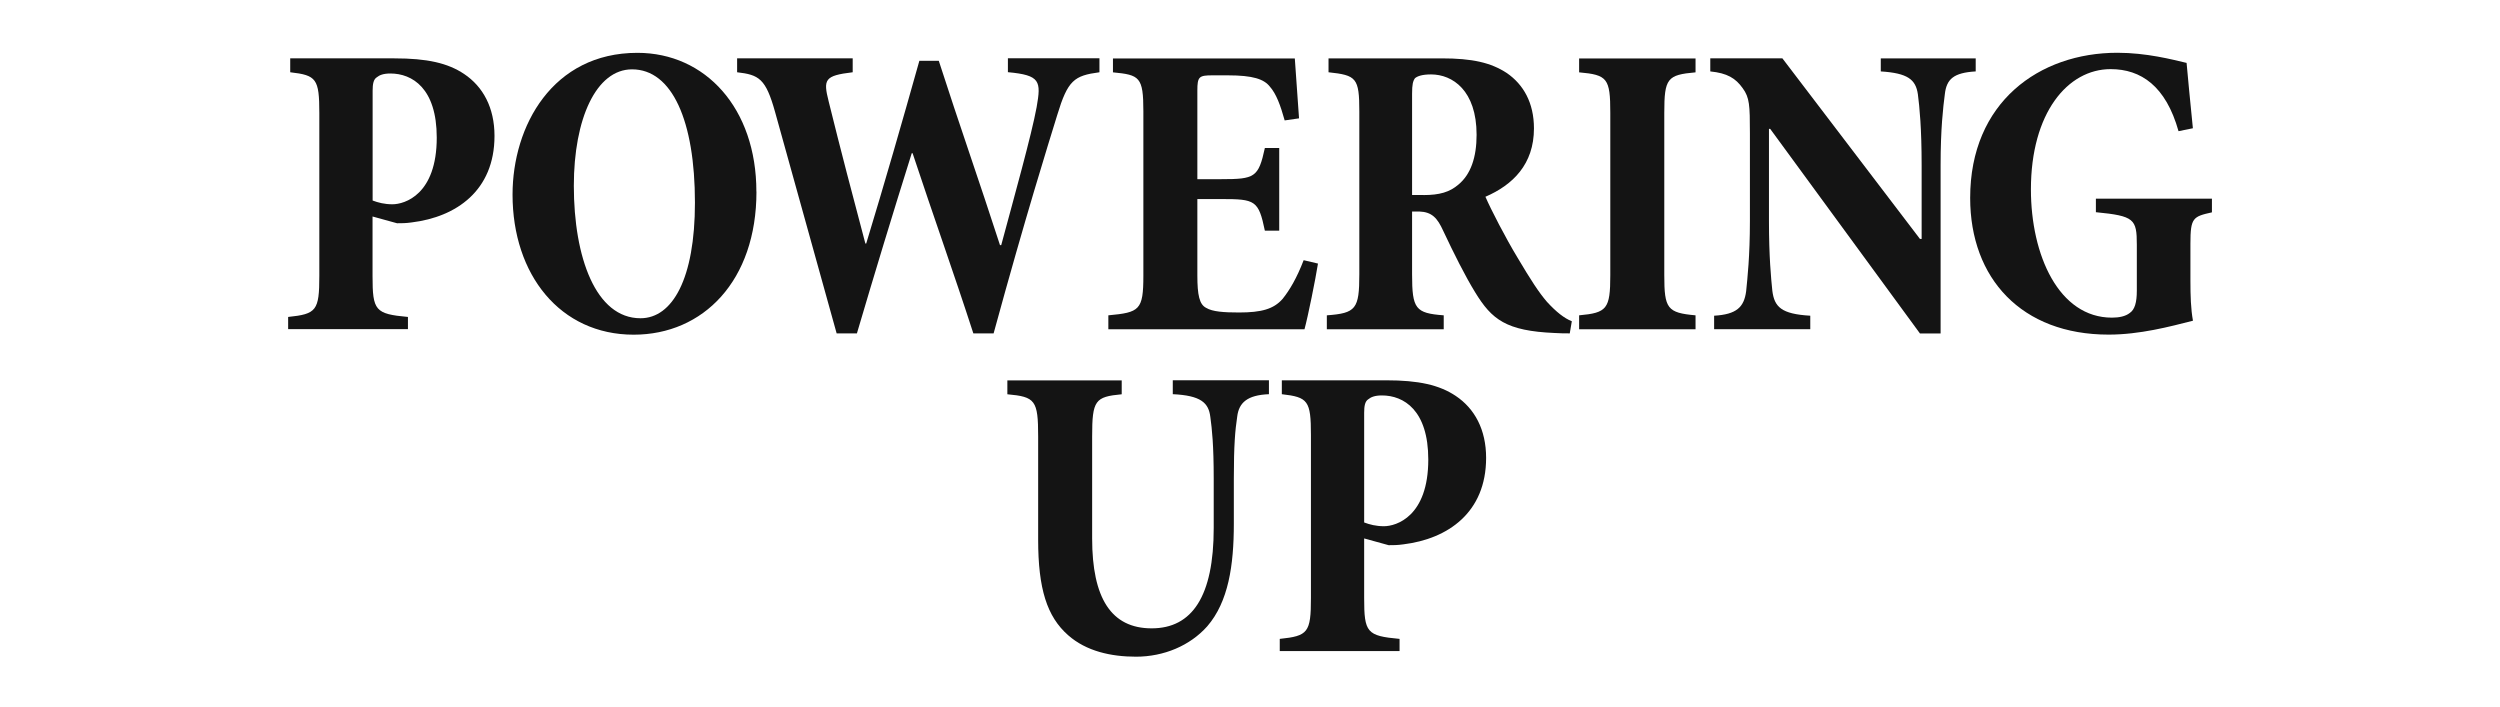 <?xml version="1.0" encoding="UTF-8"?>
<svg xmlns="http://www.w3.org/2000/svg" version="1.1" viewBox="0 0 325.53 92">
  <!-- Generator: Adobe Illustrator 29.5.1, SVG Export Plug-In . SVG Version: 2.1.0 Build 141)  -->
  <defs>
    <style>
      .st0 {
        fill: #141414;
      }

      .st1 {
        fill: #9c8334;
      }

      .st2 {
        display: none;
      }
    </style>
  </defs>
  <g id="original_japanese_header" class="st2">
    <g>
      <path class="st0" d="M149.34,43.7c-.86,0-1.3-.4-1.3-1.2,0-.13.02-.64.07-1.54s.1-2,.17-3.31.12-2.66.17-4.06.09-2.65.12-3.77c-.83.54-1.58,1.04-2.26,1.49-.67.45-1.22.82-1.63,1.1-.22.13-.35.27-.38.43-.03.16-.03.35,0,.58.06.26-.06.45-.38.58-.32.06-.53.02-.62-.14-.22-.45-.51-1.06-.86-1.85-.35-.78-.69-1.58-1.01-2.4s-.56-1.46-.72-1.94c-.03-.16-.03-.3,0-.43.03-.06.13-.13.29-.19l1.3-.38c.77-.22,1.7-.5,2.81-.82s2.28-.66,3.53-1.01v-11.52h-2.98c-.61,1.79-1.31,3.51-2.09,5.16-.78,1.65-1.62,3.11-2.52,4.39-.19.1-.38.1-.55.02s-.3-.2-.36-.36c.22-.93.45-2.1.67-3.53.22-1.42.42-2.93.58-4.54.16-1.6.28-3.17.36-4.7.08-1.54.09-2.88.02-4.03-.03-.45-.08-.83-.14-1.15,0-.19.05-.34.14-.43.13-.06.26-.08.38-.05.38.03.96.12,1.73.26s1.55.3,2.35.46,1.46.32,1.97.48c.29.03.4.24.34.62,0,.29-.16.46-.48.53-.32,0-.56.29-.72.86-.16.77-.34,1.54-.55,2.3-.21.77-.42,1.52-.65,2.26h2.5V3.42c0-.67-.03-1.2-.1-1.58s-.14-.69-.24-.91c-.13-.16-.13-.3,0-.43.1-.13.26-.19.48-.19.54,0,1.18.06,1.92.19.74.13,1.47.26,2.21.41.74.14,1.36.3,1.87.46.32.06.48.29.48.67-.03.35-.24.56-.62.62-.35.03-.59.12-.72.26-.13.14-.19.41-.19.79v8.11c.13-.03.26-.14.38-.34.16-.26.42-.7.77-1.32s.62-1.1.82-1.42c.32-.48.69-.53,1.1-.14.38.32.85.77,1.39,1.34s1.02,1.1,1.44,1.58c.61-1.7,1.12-3.4,1.54-5.11.42-1.71.69-3.32.82-4.82.03-.16.06-.31.07-.46s.02-.28.02-.41c0-.16.06-.27.19-.34.06-.06.18-.1.34-.1.61.1,1.38.29,2.33.58.94.29,1.86.59,2.76.91s1.57.59,2.02.82c.13.03.21.14.24.31.03.18.02.34-.05.5-.13.29-.34.43-.62.43-.51-.03-.88.16-1.1.58-.51,1.12-1.08,2.24-1.7,3.36-.62,1.12-1.27,2.22-1.94,3.31h12.67c.26,0,.45-.1.58-.29.13-.22.29-.49.5-.79.21-.3.38-.55.5-.74.22-.26.53-.32.91-.19.64.22,1.45.56,2.42,1.01.98.45,1.82.88,2.52,1.3.26.16.36.43.31.79-.05.37-.22.62-.5.74-.1.03-.18.06-.26.1-.08.03-.15.08-.22.14-.22.13-.38.32-.46.58-.08.26-.12.56-.12.91,0,4.67-.17,8.65-.5,11.93-.34,3.28-.85,6-1.54,8.16s-1.54,3.86-2.54,5.11c-1.01,1.25-2.18,2.16-3.53,2.74s-2.86.94-4.56,1.1c-.03-1.34-.18-2.39-.43-3.14-.26-.75-.71-1.35-1.34-1.8-.64-.45-1.58-.83-2.83-1.15-.19-.42-.1-.74.29-.96.54.06,1.32.17,2.33.31s2.06.22,3.14.22c.83,0,1.6-.36,2.3-1.08s1.34-1.98,1.9-3.79c.56-1.81.99-4.31,1.3-7.51.3-3.2.46-7.28.46-12.24h-.86c-.77,5.76-2.1,10.58-3.98,14.47-1.89,3.89-4.3,7.07-7.22,9.55-2.93,2.48-6.31,4.49-10.15,6.02-.45-.16-.59-.46-.43-.91,3.17-1.7,5.83-3.83,7.99-6.41,2.16-2.58,3.92-5.73,5.28-9.46s2.39-8.15,3.1-13.27h-1.39c-.77,3.74-1.86,6.99-3.29,9.74-1.42,2.75-3.1,5.11-5.04,7.08-1.94,1.97-4.06,3.66-6.36,5.06-.48-.1-.67-.37-.58-.82,3.07-2.4,5.35-5.43,6.84-9.1,1.49-3.66,2.47-7.66,2.95-11.98h-1.1c-1.18,1.76-2.43,3.42-3.74,4.97-1.31,1.55-2.67,2.94-4.08,4.15-.22,0-.41-.06-.55-.19-.14-.13-.2-.29-.17-.48.7-.93,1.39-2.06,2.06-3.38.67-1.33,1.31-2.76,1.92-4.3h-5.28v10.08c1.41-.42,2.69-.79,3.86-1.13,1.17-.34,2.04-.57,2.62-.7.45.13.59.42.43.86-.7.38-1.68.95-2.93,1.7-1.25.75-2.58,1.58-3.98,2.47v5.21c0,1.74,0,3.34.02,4.8.02,1.46.02,2.66.02,3.62v1.73c0,.51-.46.93-1.37,1.25-.91.32-1.93.48-3.05.48h0Z"/>
      <path class="st0" d="M141.33,59.25l-.53-1.92c.96.1,1.86.17,2.71.22s1.82.07,2.9.07h5.62c.48,0,.83-.16,1.06-.48.16-.22.42-.58.79-1.06.37-.48.68-.88.94-1.2.25-.35.59-.4,1.01-.14.58.35,1.23.85,1.97,1.49.74.64,1.3,1.19,1.68,1.63.22.22.28.49.17.79s-.3.46-.55.46h-12.67c-1.22,0-2.22,0-3.02.02s-1.49.06-2.06.12ZM142.34,53.25l-.53-1.97c1.25.16,2.74.27,4.46.34h4.66c.45,0,.8-.14,1.06-.43.19-.26.42-.55.67-.89.26-.34.5-.65.72-.94.26-.42.61-.48,1.06-.19.45.32.98.75,1.61,1.3.62.54,1.14,1.06,1.56,1.54.19.22.24.46.14.7-.1.24-.27.36-.53.36h-10.9c-1.63.03-2.96.1-3.98.19ZM157.65,71.68l-.14-.62h-10.9c-1.63.03-2.96.08-3.98.14l-.53-1.92c1.28.16,2.78.27,4.51.34h4.66c.48,0,.82-.14,1.01-.43.19-.25.42-.55.7-.89.27-.34.52-.66.74-.98.29-.35.64-.4,1.06-.14.45.29.97.7,1.56,1.22.59.53,1.1,1.02,1.51,1.46.45.03,1.02.07,1.73.12.7.05,1.41.07,2.11.07h1.44l1.49-9.22h-.91c-1.66.03-3.01.08-4.03.14l-.58-1.82c1.28.13,2.82.21,4.61.24h1.15l1.01-6.34h-2.93c-1.66.03-3.01.1-4.03.19l-.53-1.87c1.25.13,2.77.21,4.56.24h14.06c.51,0,.86-.16,1.06-.48.19-.26.46-.63.82-1.13.35-.5.59-.86.72-1.08.29-.35.64-.42,1.06-.19.38.19.82.5,1.3.91.48.42.94.83,1.39,1.25.45.42.78.77,1.01,1.06.19.22.25.46.17.72-.08.26-.23.38-.46.38h-12.77l-.96,6.34h2.93c.29,0,.5-.13.62-.38.1-.16.24-.38.43-.67.19-.29.35-.54.48-.77.19-.32.45-.42.77-.29.45.13,1,.34,1.66.62.66.29,1.32.58,1.99.89.67.31,1.22.58,1.63.84.22.13.32.34.29.65-.03.31-.18.54-.43.7-.07.03-.14.07-.24.12s-.18.1-.24.17c-.32.22-.53.45-.62.67-.1.22-.14.54-.14.96v6.96c.1-.1.18-.19.24-.29.16-.26.41-.65.74-1.18.34-.53.57-.9.7-1.13.29-.42.66-.45,1.1-.1.48.38,1.08.91,1.8,1.58s1.24,1.23,1.56,1.68c.19.22.25.46.17.7-.08.24-.25.36-.5.36h-23.57c-1.66.03-3.01.1-4.03.19h0ZM142.62,65.34l-.53-1.97c1.28.16,2.78.27,4.51.34h4.32c.42,0,.75-.13,1.01-.38.19-.26.42-.56.67-.91.26-.35.5-.67.72-.96.29-.38.64-.45,1.06-.19.45.32.98.75,1.61,1.3.62.54,1.14,1.06,1.56,1.54.22.22.28.46.17.7s-.28.36-.5.36h-10.61c-1.63.03-2.96.1-3.98.19ZM143.78,91.7c-.86,0-1.3-.4-1.3-1.2,0-.19.02-.74.07-1.66s.1-2.04.14-3.38.07-2.72.07-4.13v-2.86c0-.98-.02-1.83-.05-2.57s-.08-1.18-.14-1.34c-.06-.22-.03-.38.1-.48.1-.1.26-.13.48-.1.54.16,1.33.42,2.35.79,1.02.37,1.92.71,2.69,1.03h3.36c.35,0,.61-.13.77-.38.13-.19.24-.38.34-.58s.21-.4.34-.62c.16-.29.45-.37.86-.24.29.06.74.22,1.34.46.61.24,1.23.5,1.87.77.64.27,1.14.52,1.49.74.26.16.38.43.38.82s-.18.66-.53.82c-.03.03-.06.06-.1.07-.03.02-.06.04-.1.07-.35.22-.53.64-.53,1.25s.02,1.39.05,2.42c.03,1.04.06,2.1.1,3.19.03,1.09.06,2.02.1,2.81.03.78.05,1.22.05,1.32,0,.32-.22.62-.67.89-.45.27-1.01.5-1.68.67-.67.18-1.36.26-2.06.26-.86,0-1.3-.4-1.3-1.2v-1.39h-4.13v1.97c0,.54-.45.98-1.34,1.3-.9.32-1.9.48-3.02.48ZM148.14,86.51h4.13v-9.26h-4.13v9.26ZM162.3,91.7c-.86,0-1.3-.4-1.3-1.2,0-.19.02-.78.07-1.75s.1-2.22.14-3.74c.05-1.52.07-3.13.07-4.82,0-1.41-.02-2.66-.07-3.77s-.15-1.9-.31-2.38c-.06-.19-.05-.35.05-.48.06-.13.22-.16.48-.1.48.1,1.12.26,1.92.5.8.24,1.6.49,2.4.74.8.26,1.44.5,1.92.72h7.1c.29,0,.5-.11.62-.34.1-.16.24-.4.43-.72.19-.32.35-.59.48-.82.19-.32.46-.42.82-.29.45.13,1.01.34,1.68.65.67.31,1.35.62,2.04.94.69.32,1.24.61,1.66.86.26.13.37.35.34.67-.03.32-.18.56-.43.72-.1.03-.18.07-.26.12-.08.05-.15.1-.22.17-.58.42-.86.96-.86,1.63s.02,1.6.07,2.69c.05,1.09.1,2.18.14,3.26s.1,2.03.14,2.83c.05.8.07,1.28.07,1.44,0,.35-.25.67-.74.96-.5.29-1.1.5-1.82.65-.72.14-1.45.22-2.18.22-.86,0-1.3-.4-1.3-1.2v-1.82h-8.35v1.87c0,.35-.25.66-.74.94-.5.27-1.11.48-1.85.62s-1.47.22-2.21.22h0ZM167.1,86.61h8.35v-9.7h-8.35v9.7ZM168.64,70.05h5.23v-9.22h-3.79l-1.44,9.22Z"/>
    </g>
    <g>
      <path class="st1" d="M117.63,8.63c0-.31.04-.6.11-.87s.16-.51.25-.7c.09-.2.15-.34.18-.41.03-.07.05-.14.04-.21,0-.07-.04-.14-.1-.19h-.01s-.01-.03-.03-.06c-.02-.02-.09-.09-.2-.22-.07-.07-.08-.13-.06-.19.03-.06.08-.09.16-.09h1.95c.08,0,.13.05.14.14s-.01.14-.07.16c-.37.13-.71.32-1,.58-.29.26-.52.57-.68.93s-.25.75-.25,1.17c0,.35.07.63.21.85s.32.38.53.48c.22.11.43.16.65.16.29,0,.52-.08.69-.24.18-.16.32-.37.43-.63s.2-.55.28-.86c.08-.32.17-.63.26-.95s.22-.6.36-.86.35-.47.6-.63c.25-.16.57-.24.95-.24.46,0,.85.11,1.15.34.31.22.54.52.71.89.16.37.24.78.24,1.21,0,.22-.03.44-.08.67s-.11.44-.18.63-.13.34-.19.44c-.09.16-.09.28,0,.37.07.07.12.14.17.21.05.05.06.11.03.17s-.09.09-.17.09h-1.71c-.09,0-.14-.04-.16-.12s.01-.14.1-.18c.33-.15.63-.33.91-.56.28-.22.51-.48.68-.77s.26-.61.26-.95c0-.29-.06-.54-.19-.76s-.28-.39-.49-.52-.42-.19-.67-.19c-.28,0-.5.08-.67.24s-.3.38-.4.64c-.1.27-.19.56-.26.88-.07.32-.16.64-.25.97-.09.32-.21.61-.36.88s-.36.48-.61.65c-.26.16-.59.24-1,.24-.47,0-.88-.11-1.22-.34s-.6-.54-.77-.93c-.18-.39-.26-.84-.27-1.34Z"/>
      <path class="st1" d="M117.75,15.57c0-.09.05-.13.14-.13.1,0,.15.04.15.13,0,.37.05.62.16.75.11.13.26.19.45.19h5.84c.14,0,.21-.07.21-.21v-.6c0-.25-.06-.47-.17-.65-.12-.18-.26-.33-.44-.45s-.35-.22-.53-.29-.32-.13-.44-.17c-.04-.01-.06-.03-.07-.06,0-.03,0-.06,0-.11v-.02s.02-.06.04-.07.05-.01.08-.01.11,0,.26.01c.15,0,.31.02.5.02.19.01.36.02.52.02.16,0,.27.01.33.01.15,0,.23.09.23.26,0,.03,0,.18,0,.43,0,.25-.01.6-.01,1.02,0,.43,0,.92,0,1.49s0,1.06,0,1.49c0,.43,0,.77.01,1.03,0,.26,0,.41,0,.44,0,.16-.08.24-.24.25-.05,0-.15,0-.31.01s-.33.02-.52.02c-.19,0-.36.01-.51.02-.15,0-.24.01-.26.01-.04,0-.07,0-.08-.01s-.03-.04-.03-.09c0,0,0-.02,0-.03,0-.03,0-.05,0-.07s.03-.04.08-.07c.11-.05.26-.12.43-.19s.35-.17.52-.29.32-.26.44-.43.18-.39.18-.64v-.66c0-.06-.01-.11-.03-.16-.02-.04-.08-.07-.17-.07h-5.84c-.11,0-.22.02-.31.06s-.17.12-.22.25c-.05.13-.08.33-.08.6,0,.1-.05.15-.15.15-.09,0-.14-.05-.14-.15,0-.07,0-.23.01-.5s.01-.6.01-1.01,0-.75-.01-1.02-.01-.44-.02-.52Z"/>
      <path class="st1" d="M117.63,26.55c0-.65.16-1.22.47-1.72.31-.5.75-.89,1.32-1.17.56-.28,1.22-.42,1.97-.42s1.42.15,1.98.44.99.69,1.31,1.18.47,1.06.47,1.67-.15,1.18-.47,1.67-.74.89-1.31,1.18-1.22.44-1.98.44-1.4-.14-1.97-.42c-.56-.28-1-.67-1.32-1.16-.31-.49-.47-1.06-.47-1.71ZM118,26.55c0,.36.1.68.32.97s.56.51,1.06.68,1.16.25,2.01.25,1.53-.08,2.02-.25.85-.39,1.06-.68.32-.61.32-.97-.11-.68-.32-.97-.57-.51-1.06-.68-1.17-.25-2.02-.25-1.52.08-2.01.25c-.49.17-.84.39-1.06.68s-.32.61-.31.97Z"/>
      <path class="st1" d="M117.67,38.19c0-.26.07-.47.19-.63s.3-.3.51-.4.45-.19.7-.26.51-.13.76-.19.49-.12.7-.21.39-.19.51-.31c.13-.13.19-.3.19-.51v-.78c0-.09-.04-.13-.12-.13h-2.48c-.13,0-.25.02-.34.06s-.16.12-.2.24-.07.3-.07.55c0,.09-.05.13-.15.13-.03,0-.07-.01-.09-.03-.03-.02-.05-.06-.05-.1,0-.07,0-.23.01-.49.01-.26.01-.58.01-.94,0-.35,0-.65-.01-.9s-.01-.41-.01-.49c0-.09.05-.13.14-.13.1,0,.15.04.15.13,0,.25.02.42.07.53.05.11.11.17.2.2.09.03.2.04.33.04h5.48c.12,0,.22-.01.31-.04.09-.03.15-.1.21-.2.05-.1.08-.27.08-.51,0-.05.01-.08.04-.1s.06-.03.1-.03c.1,0,.15.05.15.14,0,.05,0,.2-.01.46,0,.26-.01.56-.01.9,0,.55,0,1.01.01,1.38s.01.67.01.91c0,.41-.06.78-.19,1.12-.12.34-.32.61-.58.81-.27.21-.62.31-1.05.31-.29,0-.53-.06-.73-.17s-.37-.26-.5-.43-.24-.36-.32-.56-.14-.38-.19-.56c-.02-.07-.05-.1-.08-.1s-.06,0-.07.03c-.08.25-.21.44-.39.6s-.38.27-.6.35c-.22.09-.45.16-.68.22s-.45.11-.65.17c-.2.05-.35.12-.48.2s-.18.19-.18.33c0,.06.01.12.05.18s.08.12.16.19c.04.03.07.06.08.09.01.03,0,.06-.03.1-.03.03-.06.05-.09.04s-.07-.01-.12-.03c-.15-.07-.3-.2-.47-.4-.16-.2-.25-.46-.25-.76ZM121.58,34.9v.94c0,.49.13.87.4,1.13.27.26.67.39,1.21.39.45,0,.81-.11,1.09-.33s.42-.54.42-.99v-1.07c0-.05-.01-.1-.03-.15s-.08-.06-.17-.06h-2.77s-.06.01-.09.04c-.03.03-.05.06-.05.09Z"/>
      <path class="st1" d="M117.75,43.92c0-.09.04-.14.13-.14.11,0,.16.05.16.14,0,.29.03.51.1.65.07.14.22.22.44.22h1.97c.1,0,.18,0,.23,0,.05,0,.12-.04.21-.09.05-.03.16-.1.33-.19.17-.09.36-.2.59-.33.23-.13.46-.26.71-.4.24-.14.48-.27.71-.4.23-.13.42-.24.57-.33.23-.13.41-.25.53-.35s.19-.2.24-.3c.04-.1.06-.24.06-.4,0-.09.05-.13.15-.13.09,0,.14.04.14.13,0,.07,0,.22-.01.44,0,.22-.01.45-.01.7,0,.2,0,.42,0,.65s0,.43.01.61c0,.18,0,.28,0,.31,0,.1-.05.15-.14.15-.1,0-.15-.05-.15-.15,0-.21-.05-.36-.15-.44-.1-.08-.25-.06-.45.04-.19.09-.42.21-.69.36s-.55.29-.84.44-.54.29-.76.41c-.22.12-.38.21-.45.26-.03.02-.05.04-.06.06s.02.04.07.06c.11.07.27.16.49.29.22.13.46.26.71.41s.5.28.74.4c.23.12.42.22.55.28.23.1.43.08.6-.06.17-.14.25-.37.25-.68,0-.09.05-.13.15-.13.09,0,.14.04.14.13,0,.07,0,.22-.01.44,0,.22-.01.49-.01.8,0,.29,0,.54.01.74,0,.2.01.33.01.4,0,.1-.05.15-.14.15-.1,0-.15-.05-.15-.15,0-.26-.09-.49-.26-.69s-.41-.38-.7-.56c-.07-.05-.21-.13-.41-.24-.2-.11-.43-.24-.7-.4s-.54-.3-.82-.46c-.28-.15-.53-.29-.76-.41-.07-.04-.15-.07-.23-.1-.08-.03-.17-.04-.26-.04h-1.99c-.23,0-.38.06-.45.19-.07.12-.1.32-.1.58,0,.09-.05.14-.16.14-.09,0-.13-.05-.13-.14,0-.09,0-.24.02-.44.01-.21.02-.52.02-.94s0-.72-.02-.97c-.01-.25-.02-.43-.02-.52h0Z"/>
    </g>
  </g>
  <g id="English_titles">
    <g>
      <path class="st0" d="M51.37,7.6c4.23,0,6.92.6,9.06,2.03,2.47,1.65,3.96,4.39,3.96,8.07,0,7.14-5,10.55-10.77,11.26-.77.11-1.32.11-1.92.11l-3.19-.88v7.75c0,4.5.33,4.94,4.61,5.33v1.59h-15.6v-1.59c3.68-.38,4.06-.82,4.06-5.33V14.74c0-4.5-.38-4.94-3.79-5.33v-1.81h13.57ZM48.52,26.11c.71.27,1.54.49,2.58.49,1.59,0,5.77-1.26,5.77-8.68,0-6.43-3.19-8.35-6.04-8.35-.93,0-1.43.22-1.76.49-.44.27-.55.88-.55,1.76v14.28Z"/>
      <path class="st0" d="M98.5,24.96c0,11.59-6.92,18.62-15.99,18.62-9.56,0-15.77-7.8-15.77-18.24,0-8.95,5.22-18.46,16.26-18.46,8.84,0,15.49,7.2,15.49,18.07ZM74.72,24.19c0,9.34,2.86,17.25,8.68,17.25,4.17,0,7.09-5.16,7.09-15.05,0-10.66-2.97-17.36-8.19-17.36-4.67,0-7.58,6.43-7.58,15.16Z"/>
      <path class="st0" d="M143.16,9.41c-3.3.44-4.12,1.04-5.49,5.55-1.15,3.74-4.12,13.18-8.29,28.45h-2.64c-2.58-7.96-5.22-15.33-7.91-23.46h-.11c-2.47,7.86-4.89,15.82-7.14,23.46h-2.64c-2.69-9.72-5.27-18.95-8.02-28.84-1.21-4.34-2.09-4.83-4.94-5.16v-1.81h15.05v1.81c-3.68.44-3.85.93-3.13,3.79,1.54,6.26,3.19,12.52,4.78,18.51h.11c2.36-7.75,4.67-15.77,6.92-23.79h2.53c2.58,8.02,5.38,15.99,7.97,24h.16c1.7-6.32,3.96-14.39,4.61-17.96.6-3.41.49-4.17-3.74-4.56v-1.81h11.92v1.81Z"/>
      <path class="st0" d="M171.62,34.3c-.33,2.09-1.32,6.98-1.76,8.57h-25.54v-1.81c4.06-.38,4.56-.66,4.56-5.16V14.47c0-4.45-.49-4.72-3.96-5.05v-1.81h23.68c.05.88.33,4.72.55,7.8l-1.87.27c-.55-1.98-1.1-3.46-1.92-4.39-.77-.99-2.2-1.48-5.49-1.48h-1.98c-1.76,0-1.98.16-1.98,1.98v11.54h3.13c4.34,0,4.83-.22,5.66-4.06h1.87v10.77h-1.87c-.82-3.96-1.26-4.12-5.66-4.12h-3.13v9.94c0,2.58.27,3.79,1.15,4.23.82.5,2.31.6,4.28.6,2.91,0,4.5-.44,5.66-1.76.93-1.15,1.87-2.75,2.75-5.05l1.87.44Z"/>
      <path class="st0" d="M204.41,43.41c-.6,0-1.26,0-1.98-.05-6.32-.27-8.18-1.76-10.33-5.27-1.32-2.14-2.8-5.11-4.17-8.02-.77-1.7-1.48-2.47-3.13-2.53h-.93v8.19c0,4.5.44,5.05,4.12,5.33v1.81h-15.22v-1.81c3.79-.28,4.23-.82,4.23-5.33V14.52c0-4.39-.38-4.72-4.01-5.11v-1.81h14.72c4.01,0,6.43.55,8.51,1.92,2.14,1.48,3.52,3.85,3.52,7.2,0,4.67-2.75,7.36-6.32,8.9.71,1.65,2.64,5.38,4.17,7.91,1.76,2.97,2.8,4.56,3.84,5.77,1.21,1.32,2.25,2.14,3.24,2.53l-.27,1.59ZM185.35,25.4c2.09,0,3.41-.38,4.56-1.37,1.59-1.32,2.36-3.52,2.36-6.48,0-5.77-3.13-7.86-5.93-7.86-1.15,0-1.76.22-2.09.49-.27.38-.38.82-.38,2.03v13.18h1.48Z"/>
      <path class="st0" d="M205.62,42.87v-1.81c3.62-.33,4.06-.82,4.06-5.22V14.69c0-4.5-.38-4.94-4.06-5.27v-1.81h15.16v1.81c-3.68.33-4.07.77-4.07,5.27v21.15c0,4.34.38,4.89,4.07,5.22v1.81h-15.16Z"/>
      <path class="st0" d="M257.25,9.3c-2.86.17-3.79.99-4.01,2.97-.22,1.7-.55,4.45-.55,9.23v21.92h-2.69l-19.5-26.64h-.16v12.03c0,4.56.27,7.42.44,9.06.27,2.09,1.15,3.02,4.94,3.24v1.76h-12.52v-1.76c2.91-.17,3.9-1.1,4.17-3.19.17-1.7.49-4.56.49-9.12v-11.48c0-3.63-.05-4.61-.93-5.82-.93-1.32-2.03-1.98-4.23-2.2v-1.7h9.39l17.91,23.51h.22v-9.61c0-4.78-.27-7.53-.49-9.23-.28-1.92-1.32-2.75-4.83-2.97v-1.7h12.36v1.7Z"/>
      <path class="st0" d="M288.02,27.65c-2.47.55-2.8.71-2.8,4.06v4.83c0,1.98.05,3.68.33,5.22-3.02.77-6.92,1.81-10.99,1.81-11.32,0-18.02-7.31-18.02-17.8,0-12.47,9.01-18.9,19.17-18.9,3.79,0,7.14.88,9.01,1.32.17,1.92.44,4.72.82,8.51l-1.87.38c-1.65-5.88-4.89-8.08-8.84-8.08-5.6,0-10.38,5.71-10.38,15.66,0,8.57,3.63,16.7,10.55,16.7.93,0,1.76-.17,2.31-.6.66-.44.93-1.37.93-2.91v-5.99c0-3.35-.33-3.74-5.33-4.23v-1.76h15.11v1.76Z"/>
      <path class="st0" d="M165.22,51.33c-2.8.11-3.9,1.1-4.12,2.91-.27,1.81-.44,3.68-.44,8.08v5.88c0,5.44-.71,10.16-3.46,13.35-2.25,2.53-5.66,3.96-9.28,3.96-3.24,0-6.48-.71-8.84-2.8-2.75-2.42-3.9-6.04-3.9-12.42v-13.46c0-4.72-.38-5.16-4.01-5.49v-1.81h14.89v1.81c-3.46.33-3.85.77-3.85,5.49v13.29c0,7.75,2.47,11.7,7.75,11.7s8.08-4.18,8.08-13.07v-6.43c0-4.34-.22-6.43-.44-8.02-.22-1.87-1.26-2.8-4.89-2.97v-1.81h12.52v1.81Z"/>
      <path class="st0" d="M180.49,49.52c4.23,0,6.92.6,9.06,2.03,2.47,1.65,3.96,4.39,3.96,8.07,0,7.14-5,10.55-10.77,11.26-.77.11-1.32.11-1.92.11l-3.19-.88v7.75c0,4.5.33,4.94,4.61,5.33v1.59h-15.6v-1.59c3.68-.38,4.06-.82,4.06-5.33v-21.2c0-4.5-.38-4.94-3.79-5.33v-1.81h13.57ZM177.63,68.03c.71.27,1.54.49,2.58.49,1.59,0,5.77-1.26,5.77-8.68,0-6.43-3.19-8.35-6.04-8.35-.93,0-1.43.22-1.76.49-.44.27-.55.88-.55,1.76v14.28Z"/>
    </g>
  </g>
</svg>